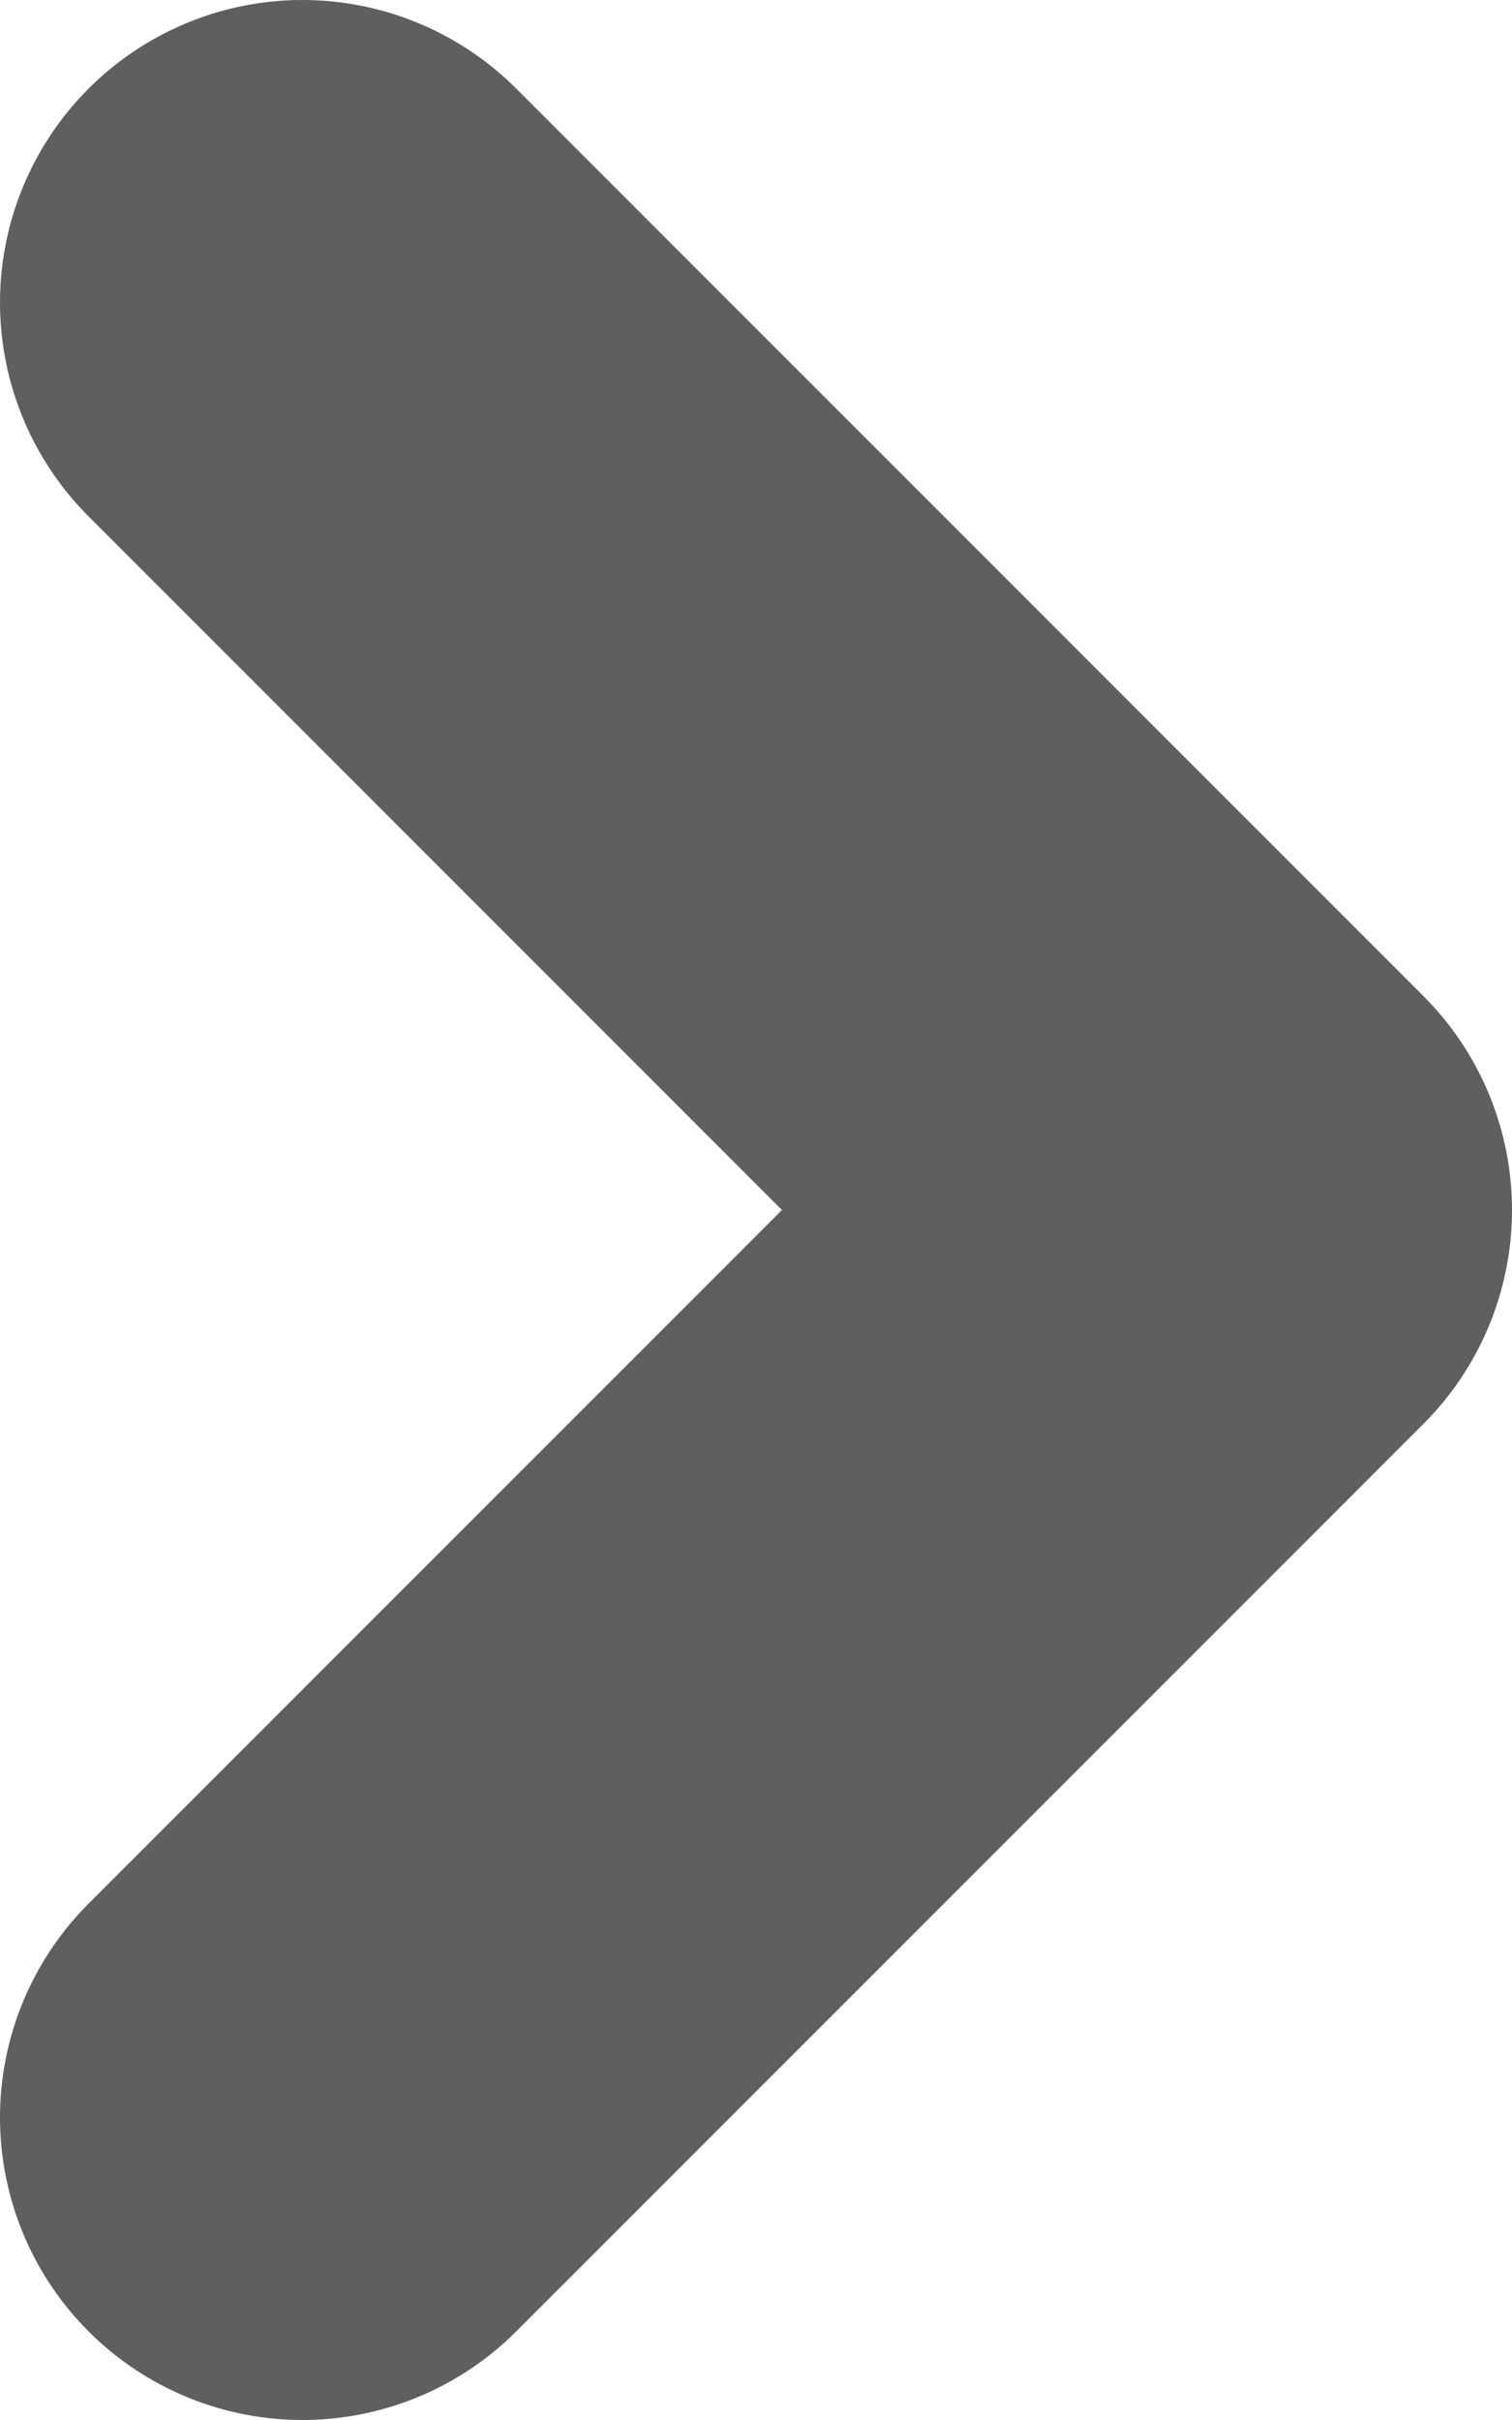 <svg width="5" height="8" viewBox="0 0 5 8" fill="none" xmlns="http://www.w3.org/2000/svg">
<path d="M1 1L4 4L1 7" stroke="#5F5F60" stroke-width="2" stroke-linecap="round" stroke-linejoin="round"/>
</svg>
